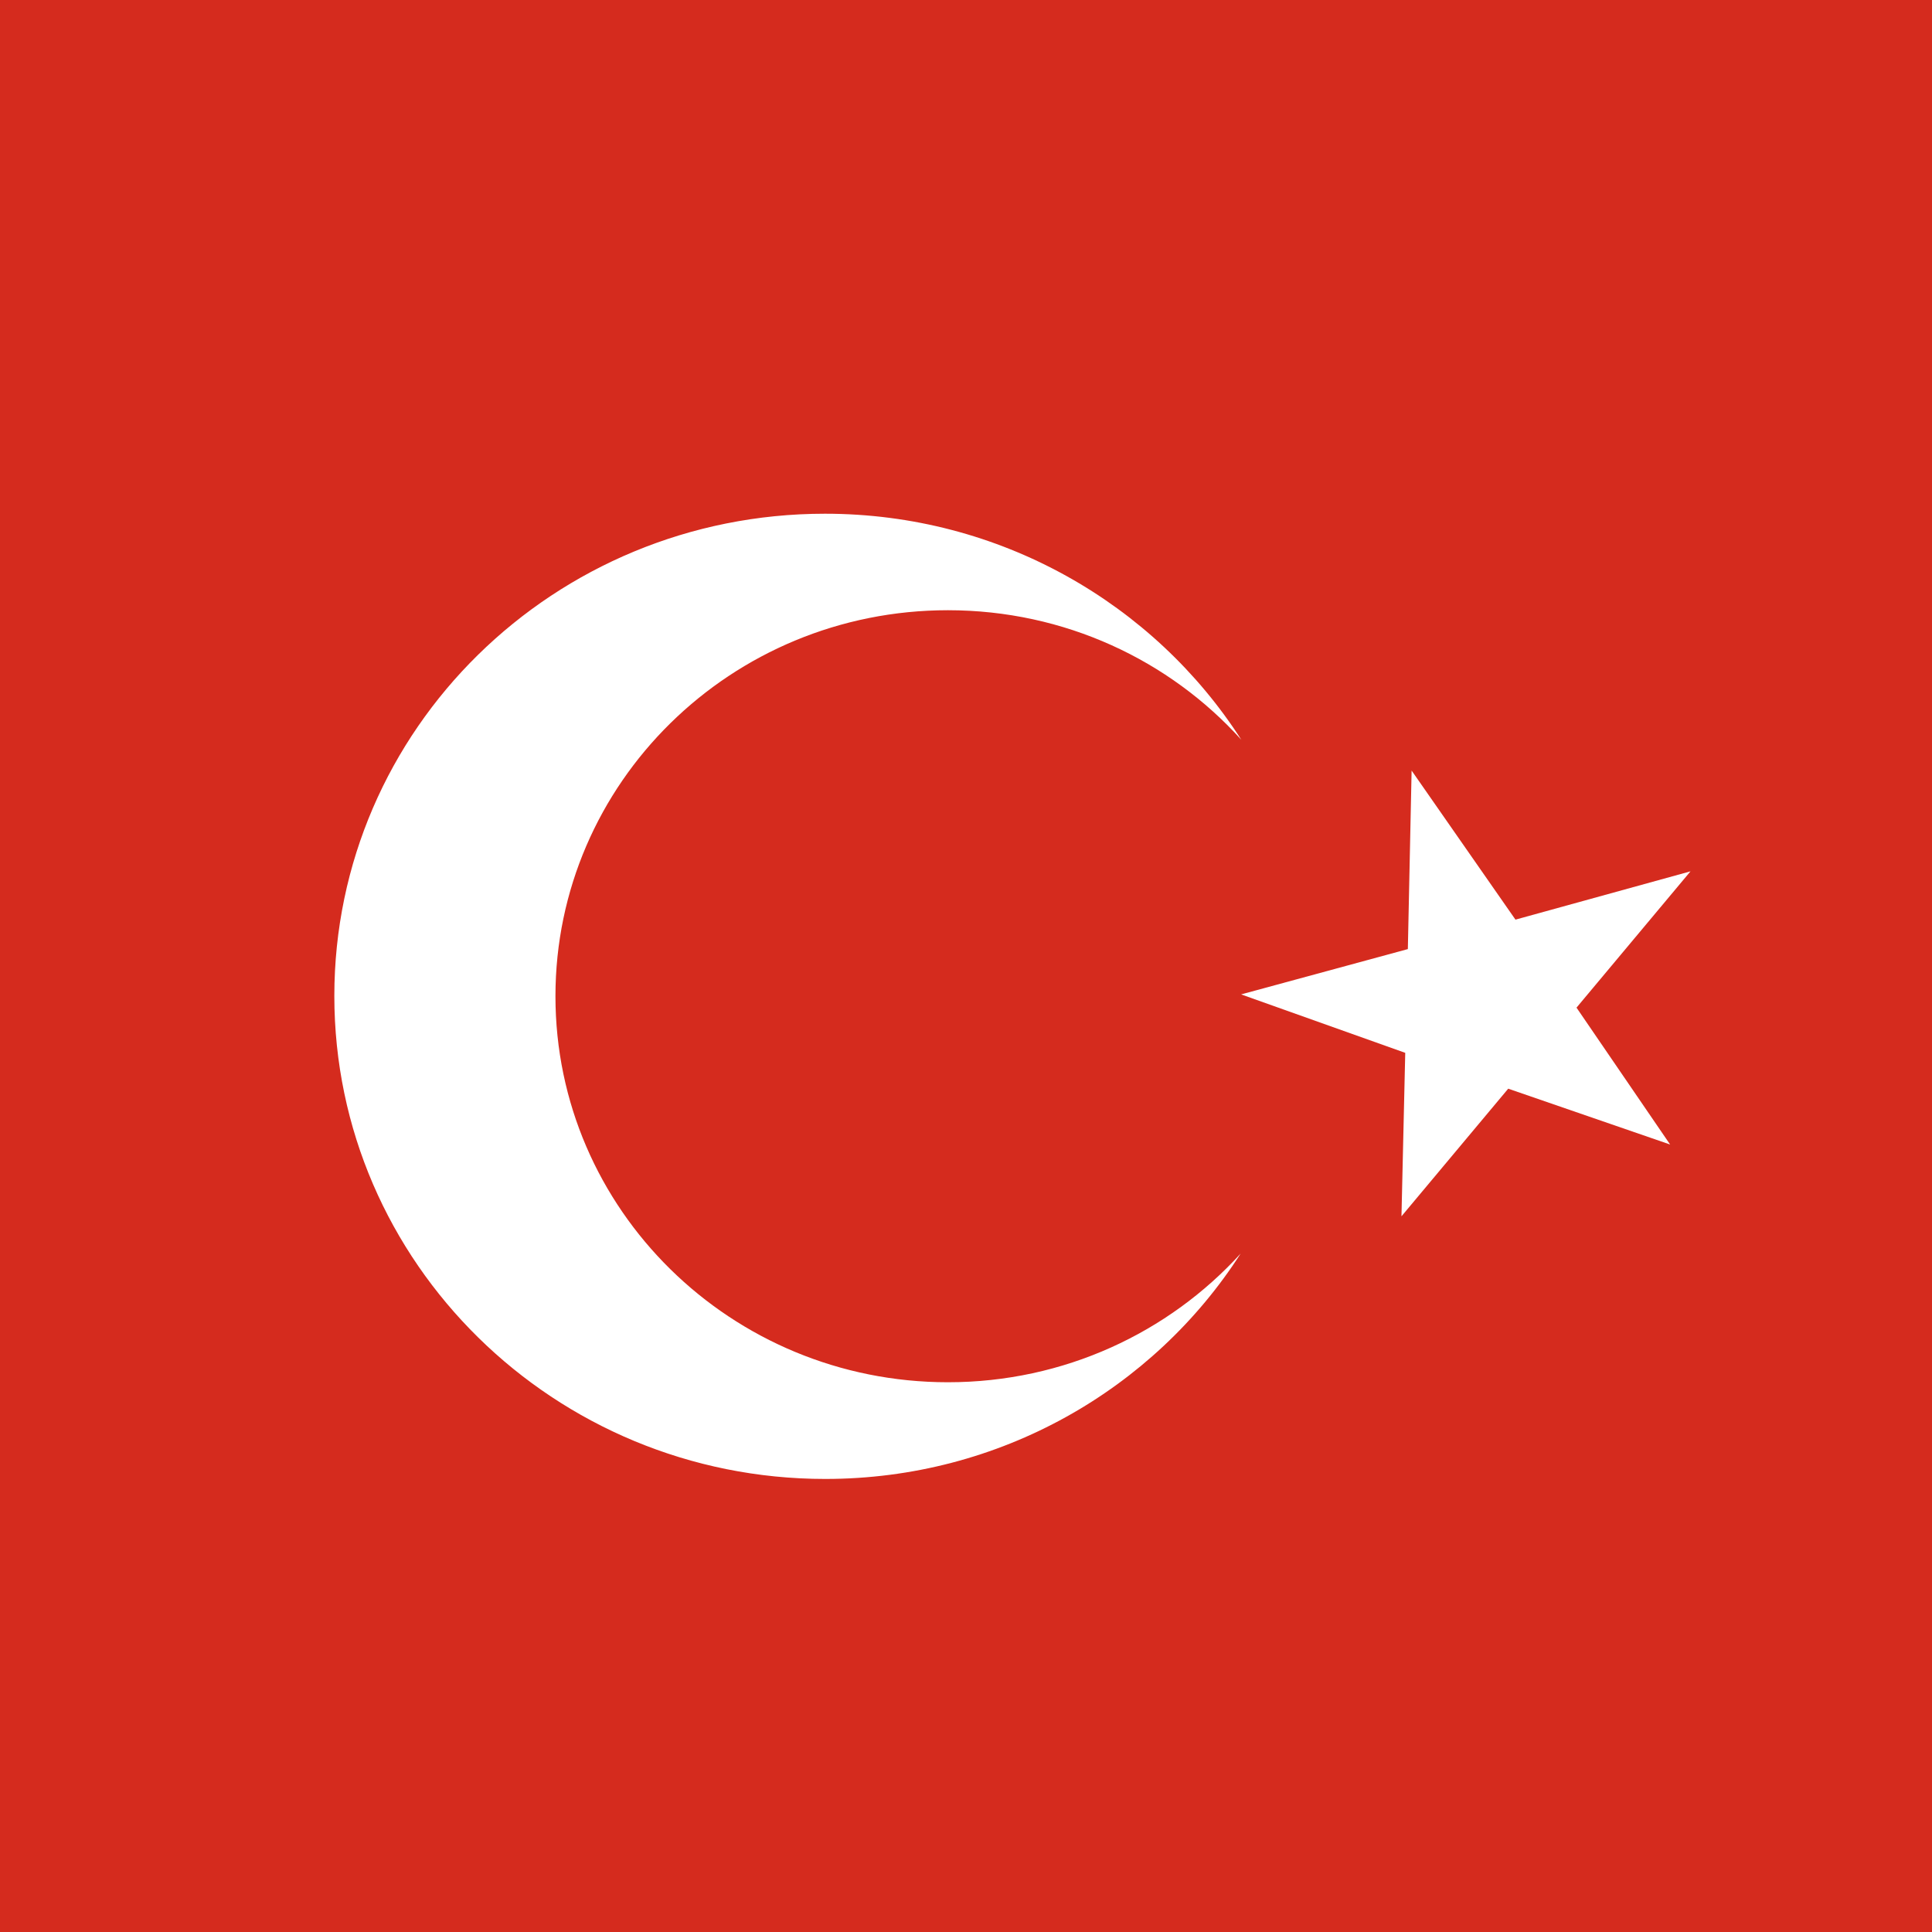 <svg width="20" height="20" viewBox="0 0 20 20" fill="none" xmlns="http://www.w3.org/2000/svg">
<path fill-rule="evenodd" clip-rule="evenodd" d="M0 0H20V20H0V0Z" fill="#D52B1E"/>
<path fill-rule="evenodd" clip-rule="evenodd" d="M12.85 7.658C12.107 6.835 11.022 6.317 9.813 6.317C7.567 6.317 5.75 8.106 5.75 10.313C5.75 12.52 7.567 14.309 9.813 14.309C11.017 14.309 12.099 13.794 12.843 12.977C11.943 14.379 10.353 15.31 8.543 15.31C5.739 15.31 3.461 13.072 3.461 10.31C3.461 7.549 5.735 5.318 8.54 5.318C10.353 5.318 11.948 6.252 12.85 7.658Z" fill="white"/>
<path fill-rule="evenodd" clip-rule="evenodd" d="M14.613 7.977L14.574 9.825L12.848 10.294L14.547 10.899L14.508 12.591L15.613 11.27L17.289 11.848L16.32 10.431L17.5 9.02L15.688 9.52L14.613 7.977Z" fill="white"/>
</svg>
